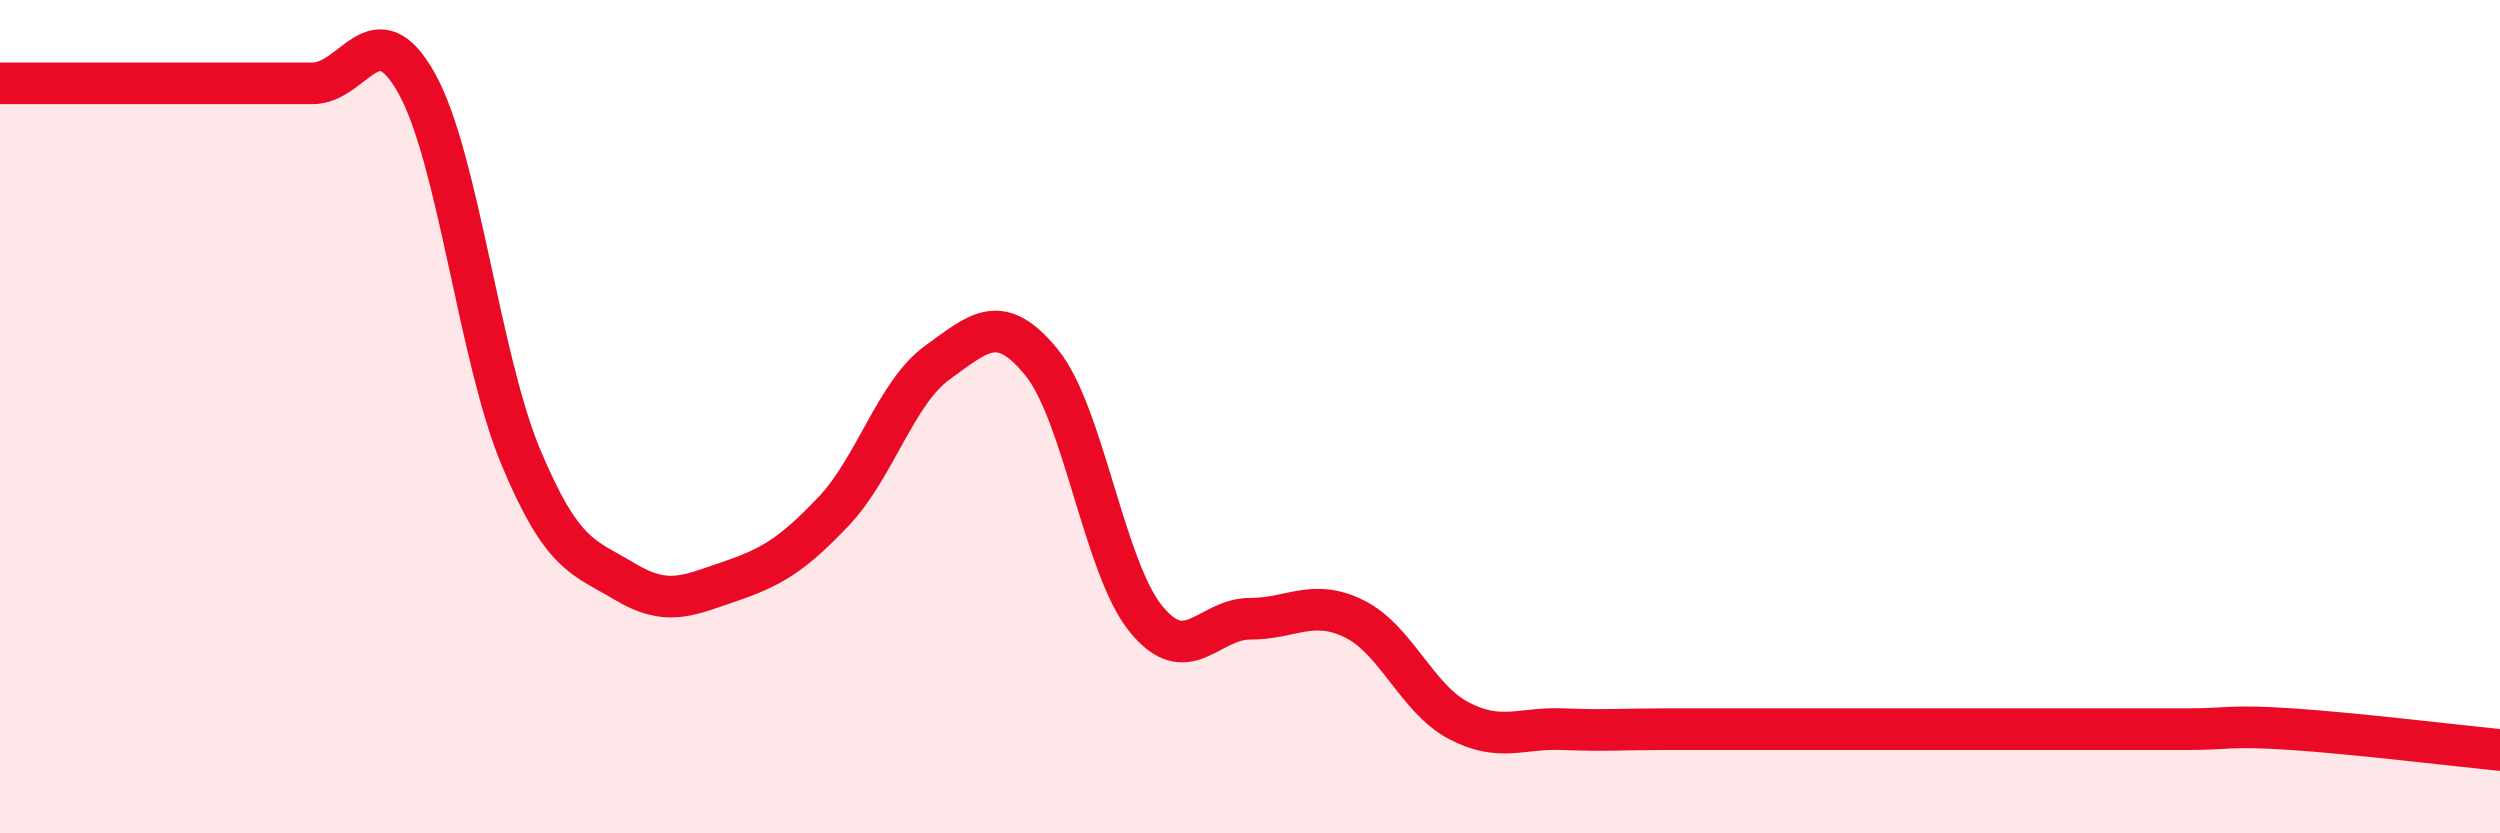 
    <svg width="60" height="20" viewBox="0 0 60 20" xmlns="http://www.w3.org/2000/svg">
      <path
        d="M 0,2 C 0.5,2 1.5,2 2.5,2 C 3.5,2 4,2 5,2 C 6,2 6.5,2 7.5,2 C 8.5,2 9,0.21 10,2 C 11,3.79 11.5,8.58 12.5,10.97 C 13.5,13.36 14,13.36 15,13.96 C 16,14.56 16.5,14.3 17.5,13.96 C 18.5,13.62 19,13.33 20,12.28 C 21,11.23 21.5,9.42 22.5,8.7 C 23.5,7.98 24,7.47 25,8.7 C 26,9.93 26.5,13.62 27.5,14.85 C 28.5,16.08 29,14.85 30,14.85 C 31,14.85 31.5,14.36 32.5,14.85 C 33.5,15.34 34,16.76 35,17.29 C 36,17.82 36.5,17.46 37.5,17.5 C 38.5,17.54 39,17.5 40,17.5 C 41,17.5 41.5,17.5 42.5,17.5 C 43.5,17.5 44,17.5 45,17.5 C 46,17.5 46.5,17.5 47.5,17.5 C 48.5,17.5 49,17.5 50,17.5 C 51,17.5 51.5,17.5 52.5,17.5 C 53.5,17.5 53.5,17.4 55,17.5 C 56.5,17.6 59,17.9 60,18L60 20L0 20Z"
        fill="#EB0A25"
        opacity="0.1"
        stroke-linecap="round"
        stroke-linejoin="round"
      />
      <path
        d="M 0,2 C 0.5,2 1.5,2 2.5,2 C 3.5,2 4,2 5,2 C 6,2 6.5,2 7.5,2 C 8.5,2 9,0.21 10,2 C 11,3.79 11.5,8.58 12.5,10.97 C 13.5,13.36 14,13.36 15,13.96 C 16,14.56 16.5,14.3 17.5,13.96 C 18.5,13.62 19,13.33 20,12.28 C 21,11.23 21.5,9.42 22.5,8.7 C 23.5,7.98 24,7.47 25,8.7 C 26,9.93 26.5,13.62 27.5,14.85 C 28.5,16.08 29,14.85 30,14.85 C 31,14.85 31.5,14.36 32.5,14.85 C 33.5,15.34 34,16.76 35,17.29 C 36,17.82 36.5,17.46 37.5,17.5 C 38.5,17.54 39,17.5 40,17.5 C 41,17.5 41.5,17.5 42.5,17.5 C 43.5,17.5 44,17.5 45,17.5 C 46,17.5 46.5,17.5 47.5,17.5 C 48.5,17.5 49,17.5 50,17.5 C 51,17.5 51.5,17.5 52.5,17.5 C 53.5,17.5 53.5,17.4 55,17.5 C 56.5,17.6 59,17.9 60,18"
        stroke="#EB0A25"
        stroke-width="1"
        fill="none"
        stroke-linecap="round"
        stroke-linejoin="round"
      />
    </svg>
  